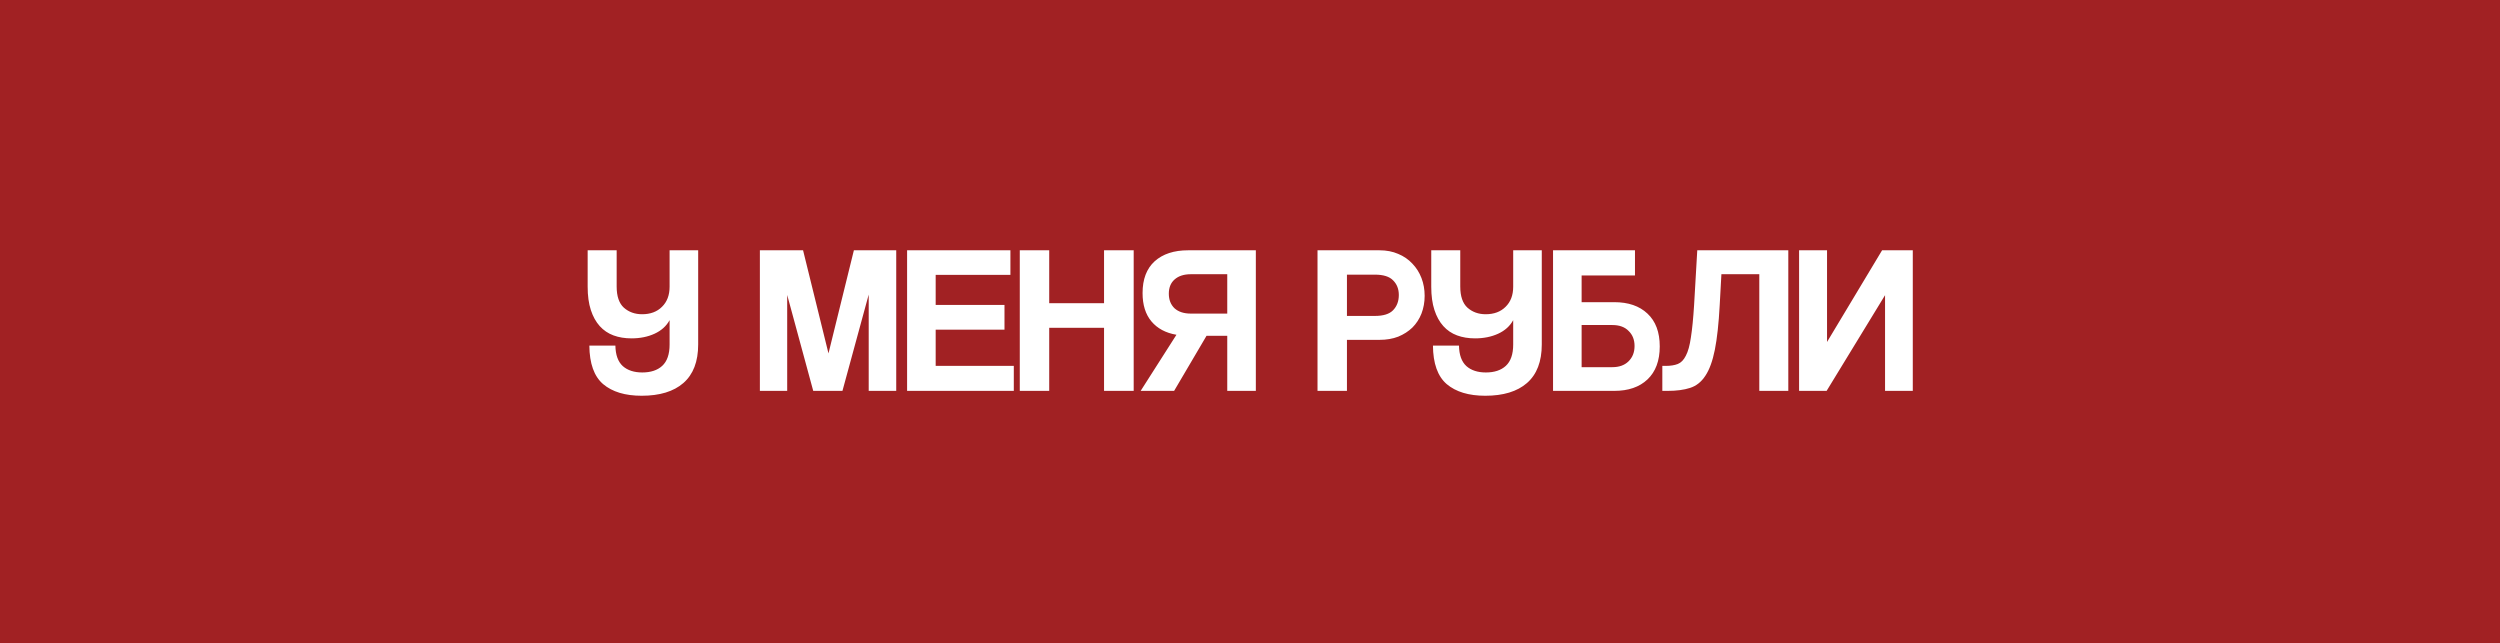 <?xml version="1.0" encoding="UTF-8"?> <svg xmlns="http://www.w3.org/2000/svg" width="307" height="79" viewBox="0 0 307 79" fill="none"><rect x="0" y="0" width="307" height="79" fill="#808080" stroke="none"/><path d="M0 39.5V0H76.75H153.5H191.875H230.25H307V39.5V79H230.25H153.5H76.75H0V39.5Z" fill="#A12123"></path><path d="M85.736 42.306C85.736 44.403 85.13 45.981 83.916 47.038C82.72 48.078 81.013 48.598 78.794 48.598C76.766 48.598 75.189 48.121 74.062 47.168C72.953 46.215 72.39 44.637 72.372 42.436H75.57C75.588 43.58 75.891 44.421 76.48 44.958C77.07 45.478 77.867 45.738 78.872 45.738C79.912 45.738 80.727 45.469 81.316 44.932C81.923 44.377 82.226 43.502 82.226 42.306V39.316C81.828 40.044 81.212 40.599 80.38 40.98C79.548 41.361 78.604 41.552 77.546 41.552C76.732 41.552 75.995 41.431 75.336 41.188C74.678 40.945 74.114 40.564 73.646 40.044C73.178 39.524 72.814 38.865 72.554 38.068C72.294 37.271 72.164 36.317 72.164 35.208V30.736H75.726V35.182C75.726 36.378 76.021 37.245 76.61 37.782C77.217 38.319 77.962 38.588 78.846 38.588C79.869 38.588 80.684 38.285 81.29 37.678C81.914 37.071 82.226 36.248 82.226 35.208V30.736H85.736V42.306ZM106.677 48V36.17L103.453 48H99.865L96.667 36.222V48H93.313V30.736H98.617L101.737 43.398L104.857 30.736H110.057V48H106.677ZM111.391 48V30.736H124.079V33.752H114.901V37.444H123.351V40.486H114.901V44.932H124.495V48H111.391ZM135.577 48V40.252H128.843V48H125.229V30.736H128.843V37.236H135.577V30.736H139.217V48H135.577ZM148.159 41.24L144.181 48H140.073L144.467 41.11C143.149 40.885 142.127 40.339 141.399 39.472C140.671 38.605 140.307 37.444 140.307 35.988C140.307 34.289 140.801 32.989 141.789 32.088C142.794 31.187 144.163 30.736 145.897 30.736H154.217V48H150.707V41.24H148.159ZM150.707 38.51V33.674H146.235C145.385 33.674 144.718 33.891 144.233 34.324C143.765 34.74 143.531 35.321 143.531 36.066C143.531 36.811 143.765 37.409 144.233 37.86C144.718 38.293 145.385 38.51 146.235 38.51H150.707ZM168.837 38.796C169.877 38.796 170.623 38.562 171.073 38.094C171.541 37.609 171.775 36.985 171.775 36.222C171.775 35.494 171.541 34.896 171.073 34.428C170.623 33.96 169.877 33.726 168.837 33.726H165.405V38.796H168.837ZM161.791 48V30.736H169.409C170.259 30.736 171.021 30.883 171.697 31.178C172.373 31.455 172.954 31.854 173.439 32.374C173.925 32.877 174.297 33.466 174.557 34.142C174.817 34.818 174.947 35.546 174.947 36.326C174.947 37.106 174.817 37.834 174.557 38.51C174.297 39.169 173.925 39.741 173.439 40.226C172.954 40.694 172.373 41.067 171.697 41.344C171.021 41.604 170.259 41.734 169.409 41.734H165.405V48H161.791ZM189.33 42.306C189.33 44.403 188.723 45.981 187.51 47.038C186.314 48.078 184.607 48.598 182.388 48.598C180.36 48.598 178.783 48.121 177.656 47.168C176.547 46.215 175.983 44.637 175.966 42.436H179.164C179.181 43.58 179.485 44.421 180.074 44.958C180.663 45.478 181.461 45.738 182.466 45.738C183.506 45.738 184.321 45.469 184.91 44.932C185.517 44.377 185.82 43.502 185.82 42.306V39.316C185.421 40.044 184.806 40.599 183.974 40.98C183.142 41.361 182.197 41.552 181.14 41.552C180.325 41.552 179.589 41.431 178.93 41.188C178.271 40.945 177.708 40.564 177.24 40.044C176.772 39.524 176.408 38.865 176.148 38.068C175.888 37.271 175.758 36.317 175.758 35.208V30.736H179.32V35.182C179.32 36.378 179.615 37.245 180.204 37.782C180.811 38.319 181.556 38.588 182.44 38.588C183.463 38.588 184.277 38.285 184.884 37.678C185.508 37.071 185.82 36.248 185.82 35.208V30.736H189.33V42.306ZM198.227 37.106C199.96 37.106 201.321 37.574 202.309 38.51C203.314 39.446 203.817 40.789 203.817 42.54C203.817 44.291 203.314 45.643 202.309 46.596C201.321 47.532 199.96 48 198.227 48H190.713V30.736H200.775V33.83H194.223V37.106H198.227ZM194.223 39.914V45.088H197.993C198.825 45.088 199.484 44.854 199.969 44.386C200.472 43.901 200.723 43.268 200.723 42.488C200.723 41.725 200.48 41.11 199.995 40.642C199.527 40.157 198.86 39.914 197.993 39.914H194.223ZM216.042 48V33.674H211.388L211.18 37.47C211.058 39.741 210.859 41.569 210.582 42.956C210.304 44.343 209.914 45.409 209.412 46.154C208.926 46.899 208.302 47.393 207.54 47.636C206.794 47.879 205.876 48 204.784 48H204.134V44.932H204.55C205.139 44.932 205.633 44.854 206.032 44.698C206.43 44.542 206.76 44.204 207.02 43.684C207.297 43.164 207.505 42.41 207.644 41.422C207.8 40.434 207.93 39.117 208.034 37.47L208.424 30.736H219.604V48H216.042ZM220.928 48V30.736H224.36V41.994L231.12 30.736H234.89V48H231.484V36.248L224.308 48H220.928Z" fill="white"></path></svg> 
